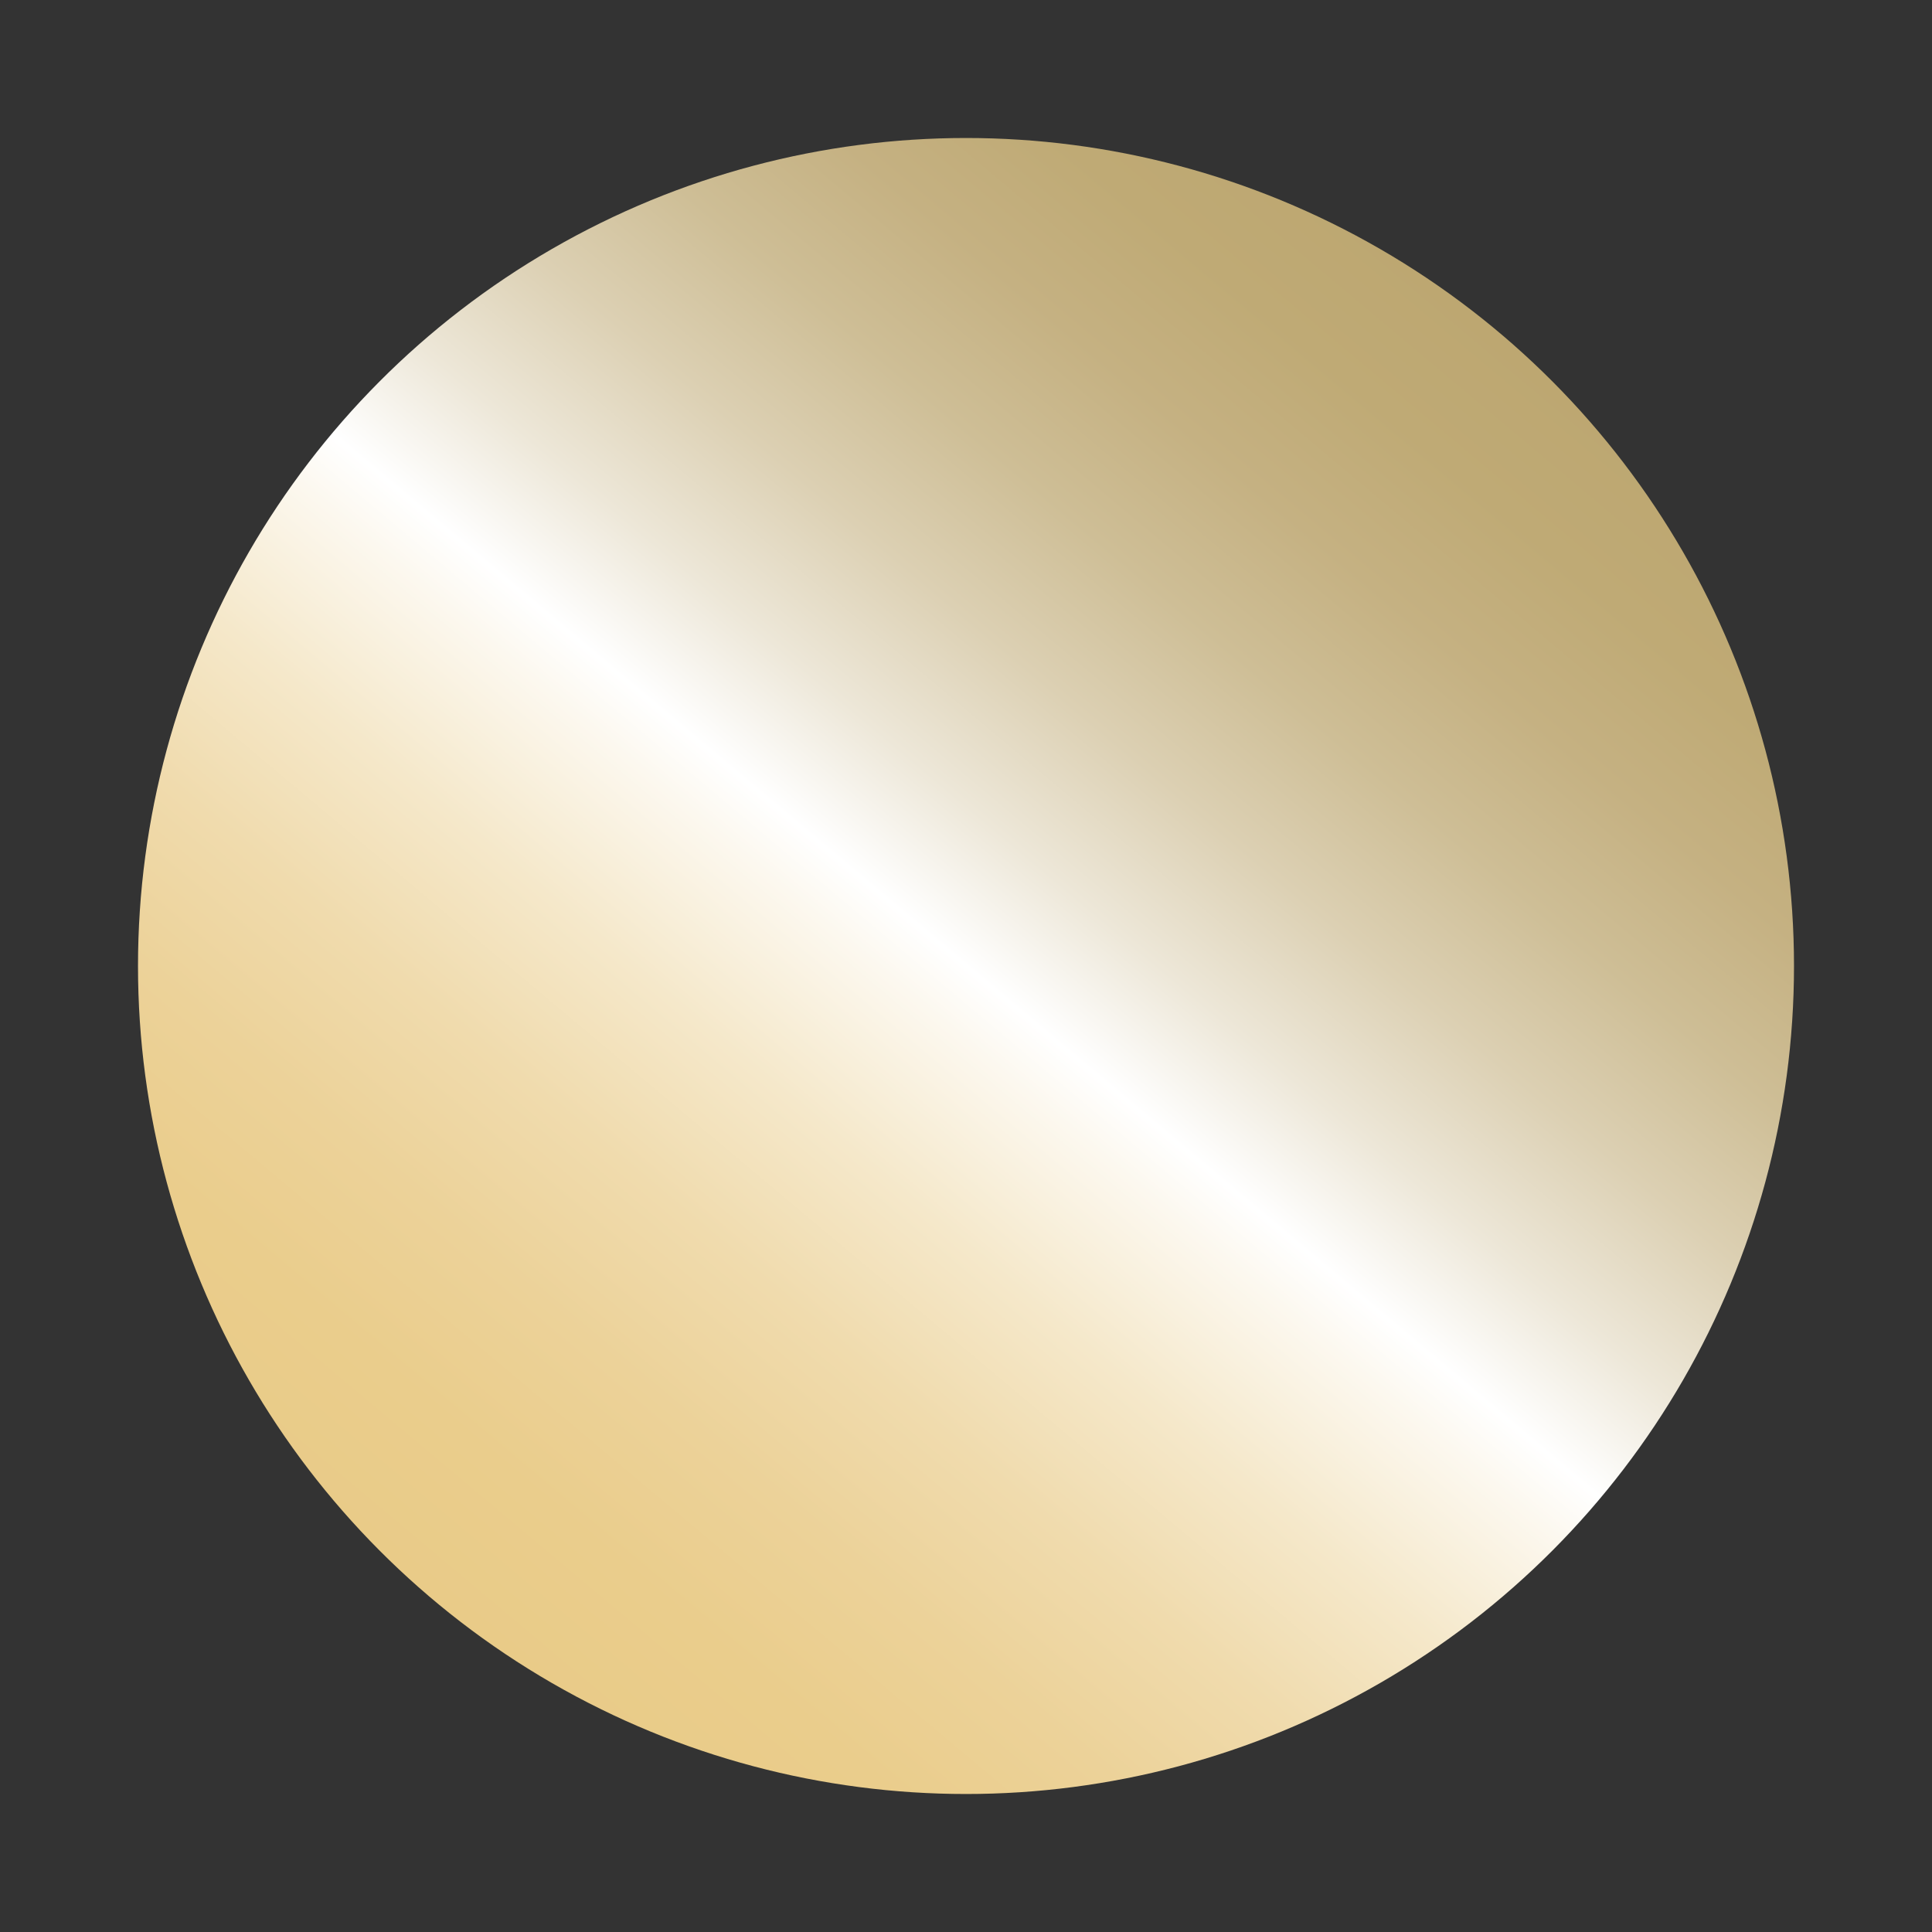 <svg id="aade1dc1-7537-4776-953e-994278655fcd" data-name="Livello 1" xmlns="http://www.w3.org/2000/svg" xmlns:xlink="http://www.w3.org/1999/xlink" width="56" height="56" viewBox="0 0 56 56"><rect x="0" y="0" width="56" height="56" fill="#333333" stroke="none"/><defs><style>.a90b3068-d757-4091-b086-7fd6d84df710{fill:url(#a964e49b-512e-4353-ad3f-96013264be41);}</style><linearGradient id="a964e49b-512e-4353-ad3f-96013264be41" x1="12.573" y1="46.386" x2="43.427" y2="9.614" gradientUnits="userSpaceOnUse"><stop offset="0" stop-color="#e9cb88"/><stop offset="0.089" stop-color="#eacd8c"/><stop offset="0.181" stop-color="#ecd299"/><stop offset="0.275" stop-color="#f0dbad"/><stop offset="0.37" stop-color="#f5e8ca"/><stop offset="0.465" stop-color="#fcf8ef"/><stop offset="0.5" stop-color="#fff"/><stop offset="0.575" stop-color="#ede7d8"/><stop offset="0.662" stop-color="#dcd0b3"/><stop offset="0.749" stop-color="#cebe96"/><stop offset="0.834" stop-color="#c5b182"/><stop offset="0.919" stop-color="#bfaa75"/><stop offset="1" stop-color="#bda771"/></linearGradient></defs><circle class="a90b3068-d757-4091-b086-7fd6d84df710" cx="28" cy="28" r="24"/></svg>